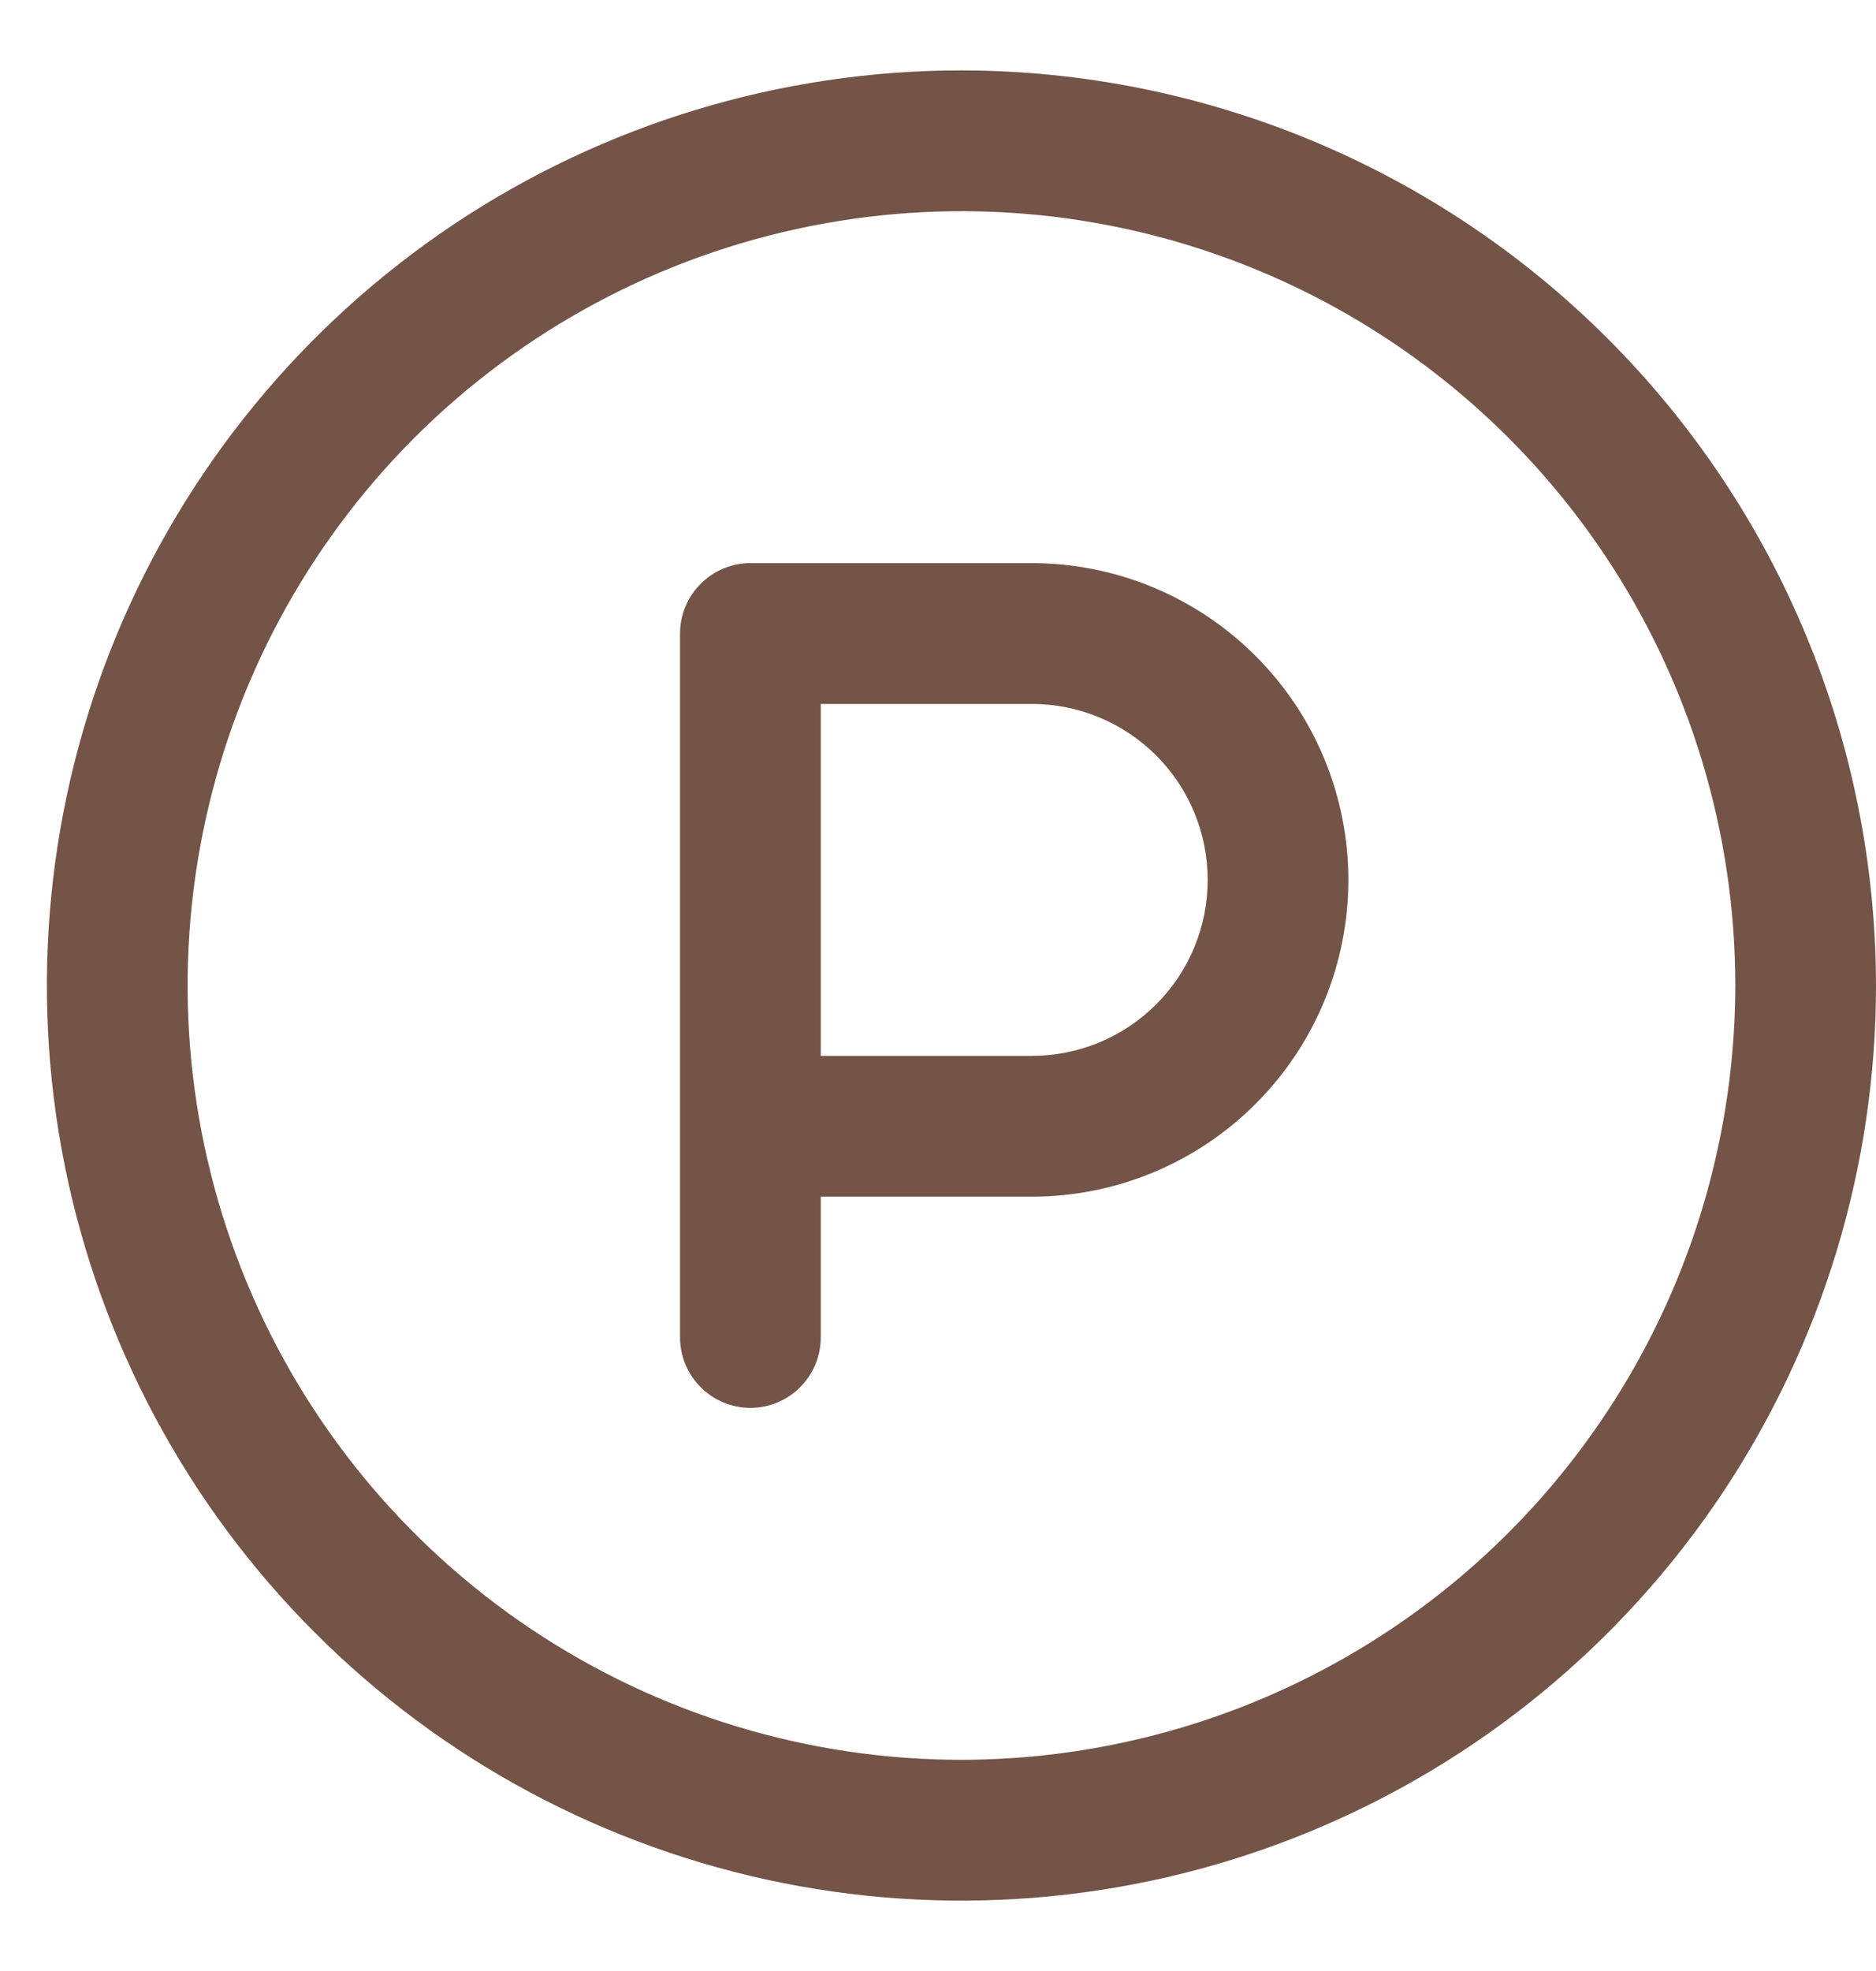 <svg width="20" height="21" viewBox="0 0 20 21" fill="none" xmlns="http://www.w3.org/2000/svg">
<path d="M10.25 0.75C8.322 0.75 6.437 1.322 4.833 2.393C3.23 3.465 1.98 4.987 1.242 6.769C0.504 8.55 0.311 10.511 0.687 12.402C1.064 14.293 1.992 16.031 3.356 17.394C4.719 18.758 6.457 19.686 8.348 20.063C10.239 20.439 12.2 20.246 13.981 19.508C15.763 18.77 17.285 17.52 18.357 15.917C19.428 14.313 20 12.428 20 10.5C19.997 7.915 18.969 5.437 17.141 3.609C15.313 1.781 12.835 0.753 10.25 0.75ZM10.25 18.75C8.618 18.75 7.023 18.266 5.667 17.36C4.31 16.453 3.252 15.165 2.628 13.657C2.004 12.15 1.84 10.491 2.159 8.89C2.477 7.29 3.263 5.82 4.416 4.666C5.57 3.513 7.04 2.727 8.641 2.409C10.241 2.09 11.9 2.254 13.407 2.878C14.915 3.502 16.203 4.56 17.11 5.917C18.016 7.273 18.5 8.868 18.5 10.5C18.497 12.687 17.628 14.784 16.081 16.331C14.534 17.878 12.437 18.747 10.25 18.75ZM11 6H8C7.801 6 7.61 6.079 7.47 6.22C7.329 6.36 7.25 6.551 7.25 6.75V14.25C7.25 14.449 7.329 14.64 7.47 14.78C7.61 14.921 7.801 15 8 15C8.199 15 8.39 14.921 8.53 14.78C8.671 14.64 8.75 14.449 8.75 14.25V12.75H11C11.895 12.75 12.754 12.394 13.386 11.761C14.019 11.129 14.375 10.27 14.375 9.375C14.375 8.48 14.019 7.621 13.386 6.989C12.754 6.356 11.895 6 11 6ZM11 11.25H8.75V7.5H11C11.497 7.5 11.974 7.698 12.326 8.049C12.678 8.401 12.875 8.878 12.875 9.375C12.875 9.872 12.678 10.349 12.326 10.701C11.974 11.053 11.497 11.25 11 11.25Z" fill="#735447"/>
</svg>
